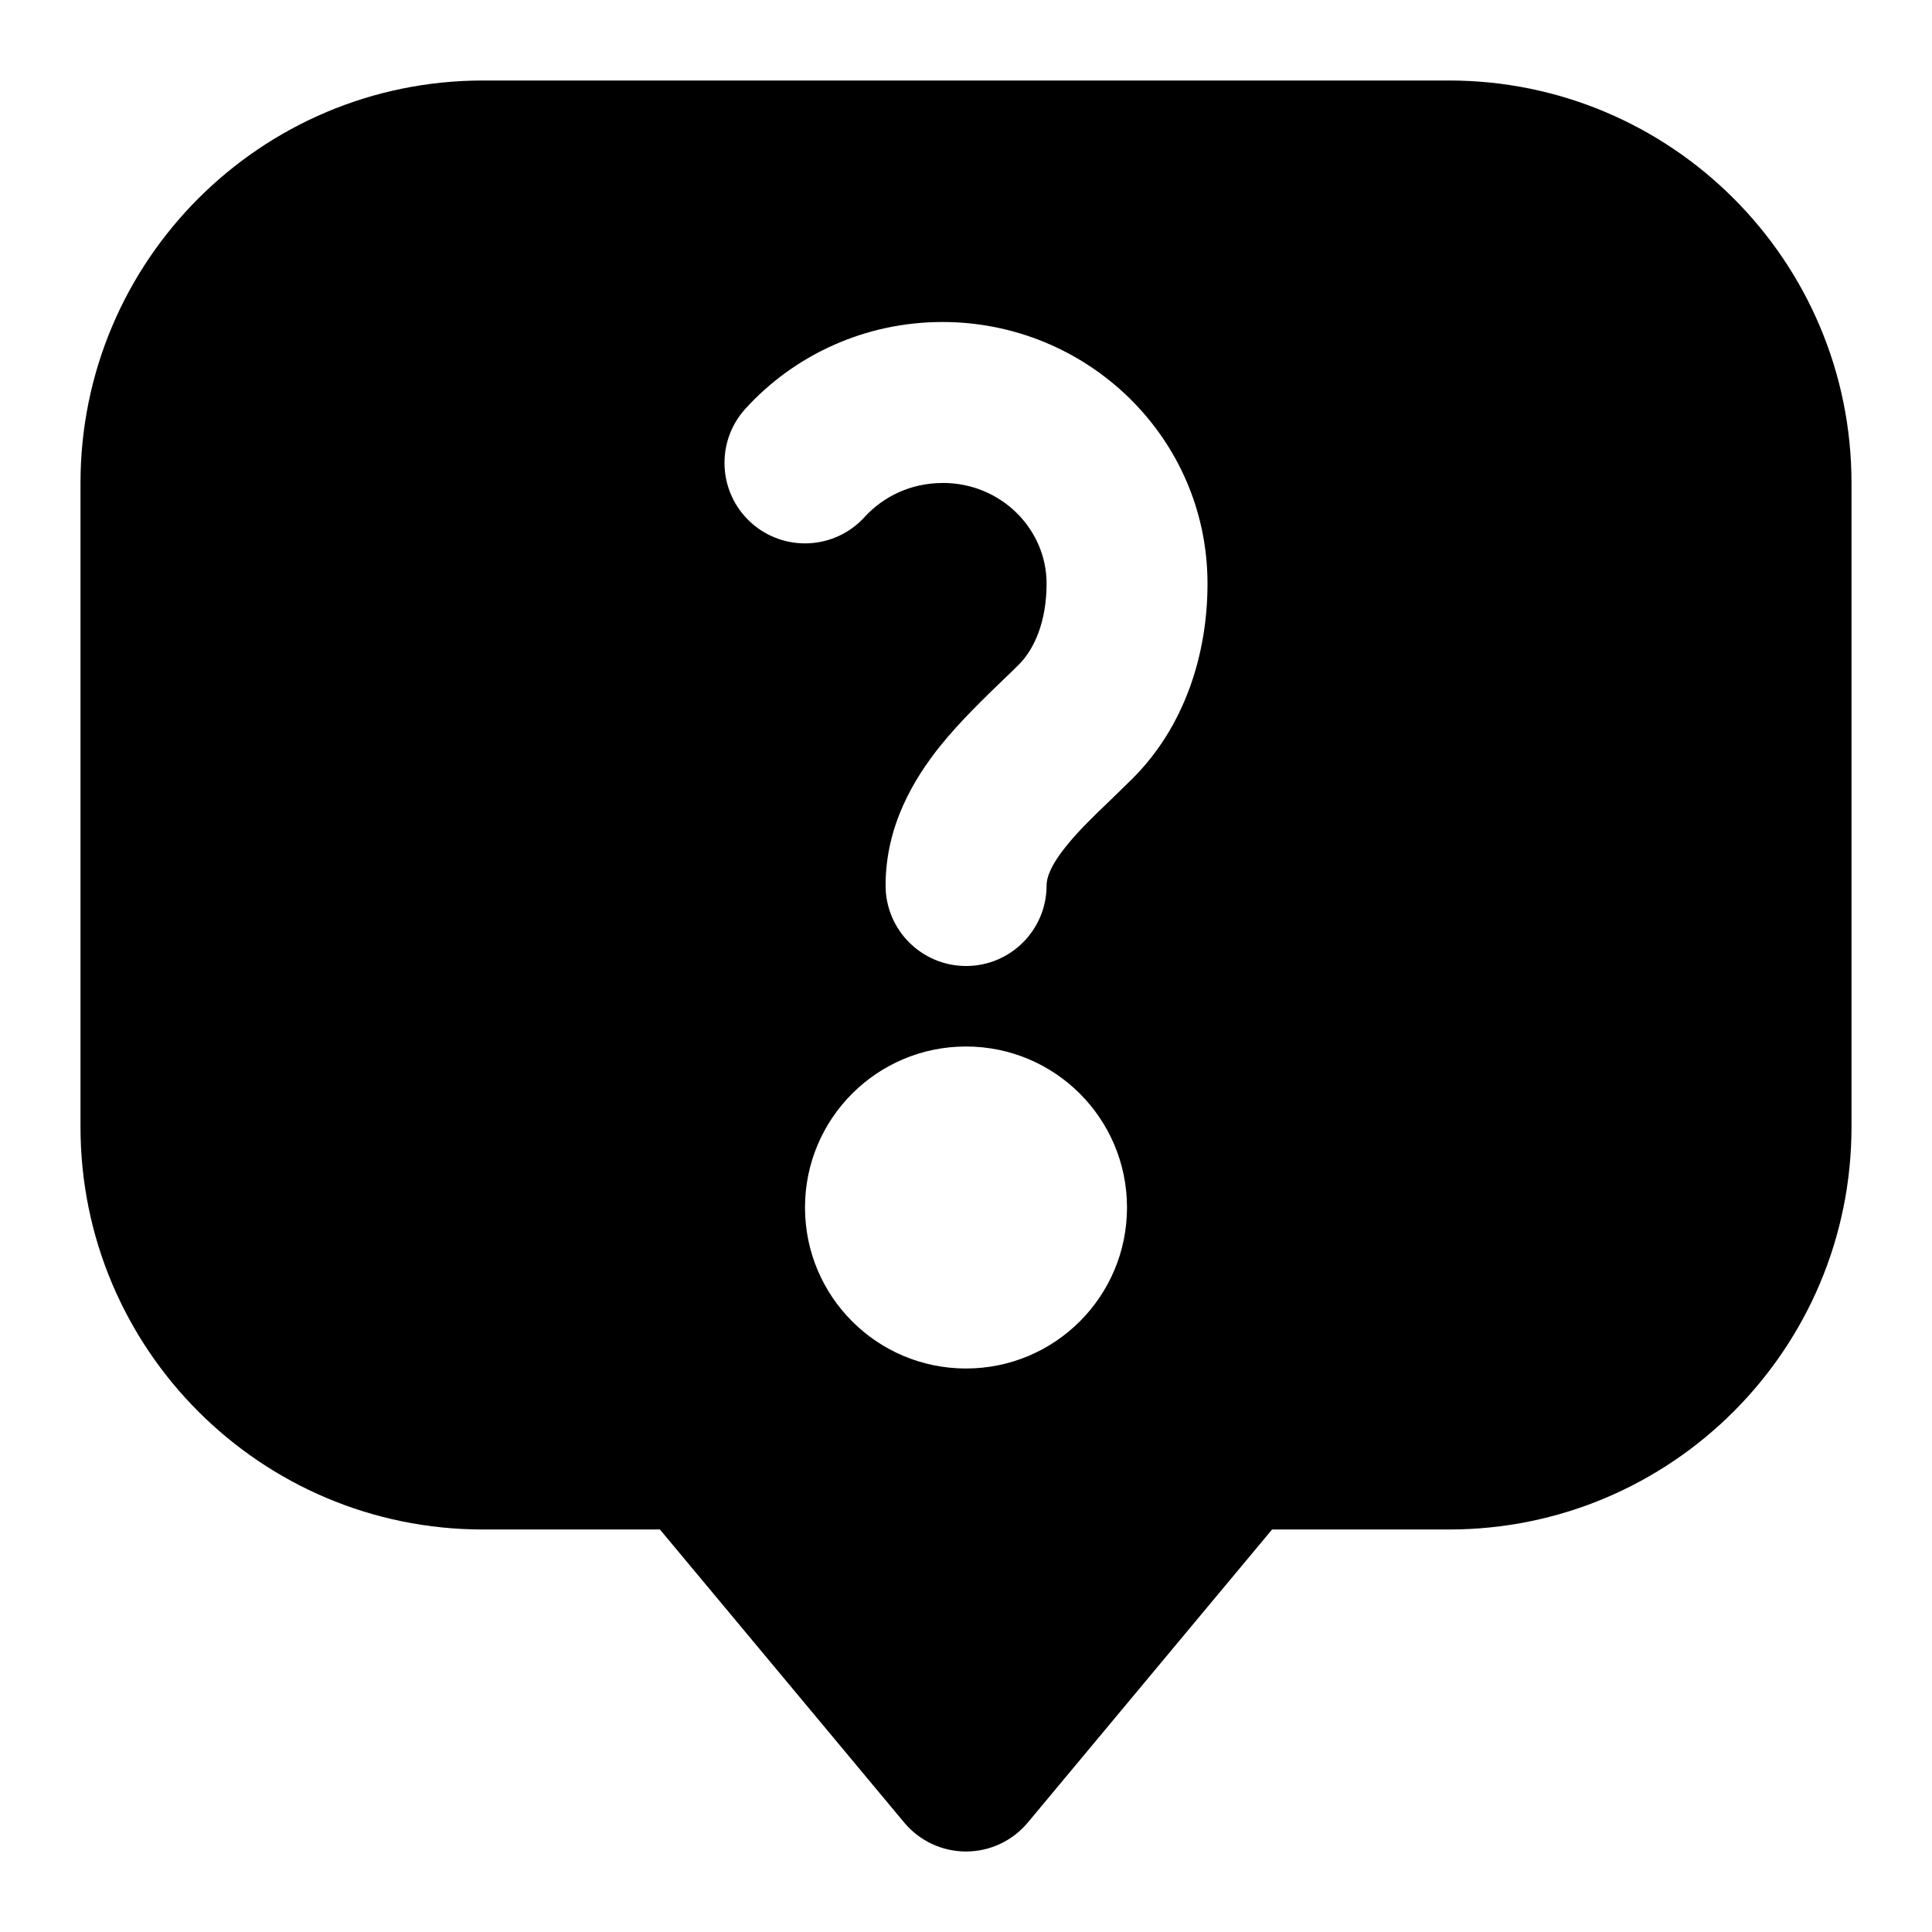 <?xml version="1.0" encoding="UTF-8"?> <svg xmlns="http://www.w3.org/2000/svg" fill="none" height="24" viewBox="0 0 24 24" width="24"><path clip-rule="evenodd" d="m1 6c0-2.761 2.239-5 5-5h12c2.761 0 5 2.239 5 5v8c0 2.761-2.239 5-5 5h-2.198l-3.034 3.64c-.19.228-.471.36-.768.36s-.578-.132-.768-.36l-3.034-3.64h-2.198c-2.761 0-5-2.239-5-5zm10.708 0c-.389 0-.733.165-.969.424-.372.408-1.005.437-1.413.065s-.437-1.005-.065-1.413c.603-.662 1.479-1.076 2.447-1.076 1.801 0 3.292 1.438 3.292 3.25 0 .895-.293 1.787-.935 2.425-.103.102-.198.193-.285.278-.212.204-.385.37-.54.564-.202.252-.239.395-.239.483 0 .552-.448 1-1 1s-1-.448-1-1c0-.741.349-1.322.68-1.735.243-.302.553-.601.79-.829.069-.066.132-.127.185-.18.188-.187.345-.526.345-1.007 0-.673-.561-1.25-1.292-1.25zm-1.708 9c0-1.105.895-2 2-2s2 .895 2 2-.895 2-2 2-2-.895-2-2z" fill="rgb(0,0,0)" fill-rule="evenodd"></path></svg> 